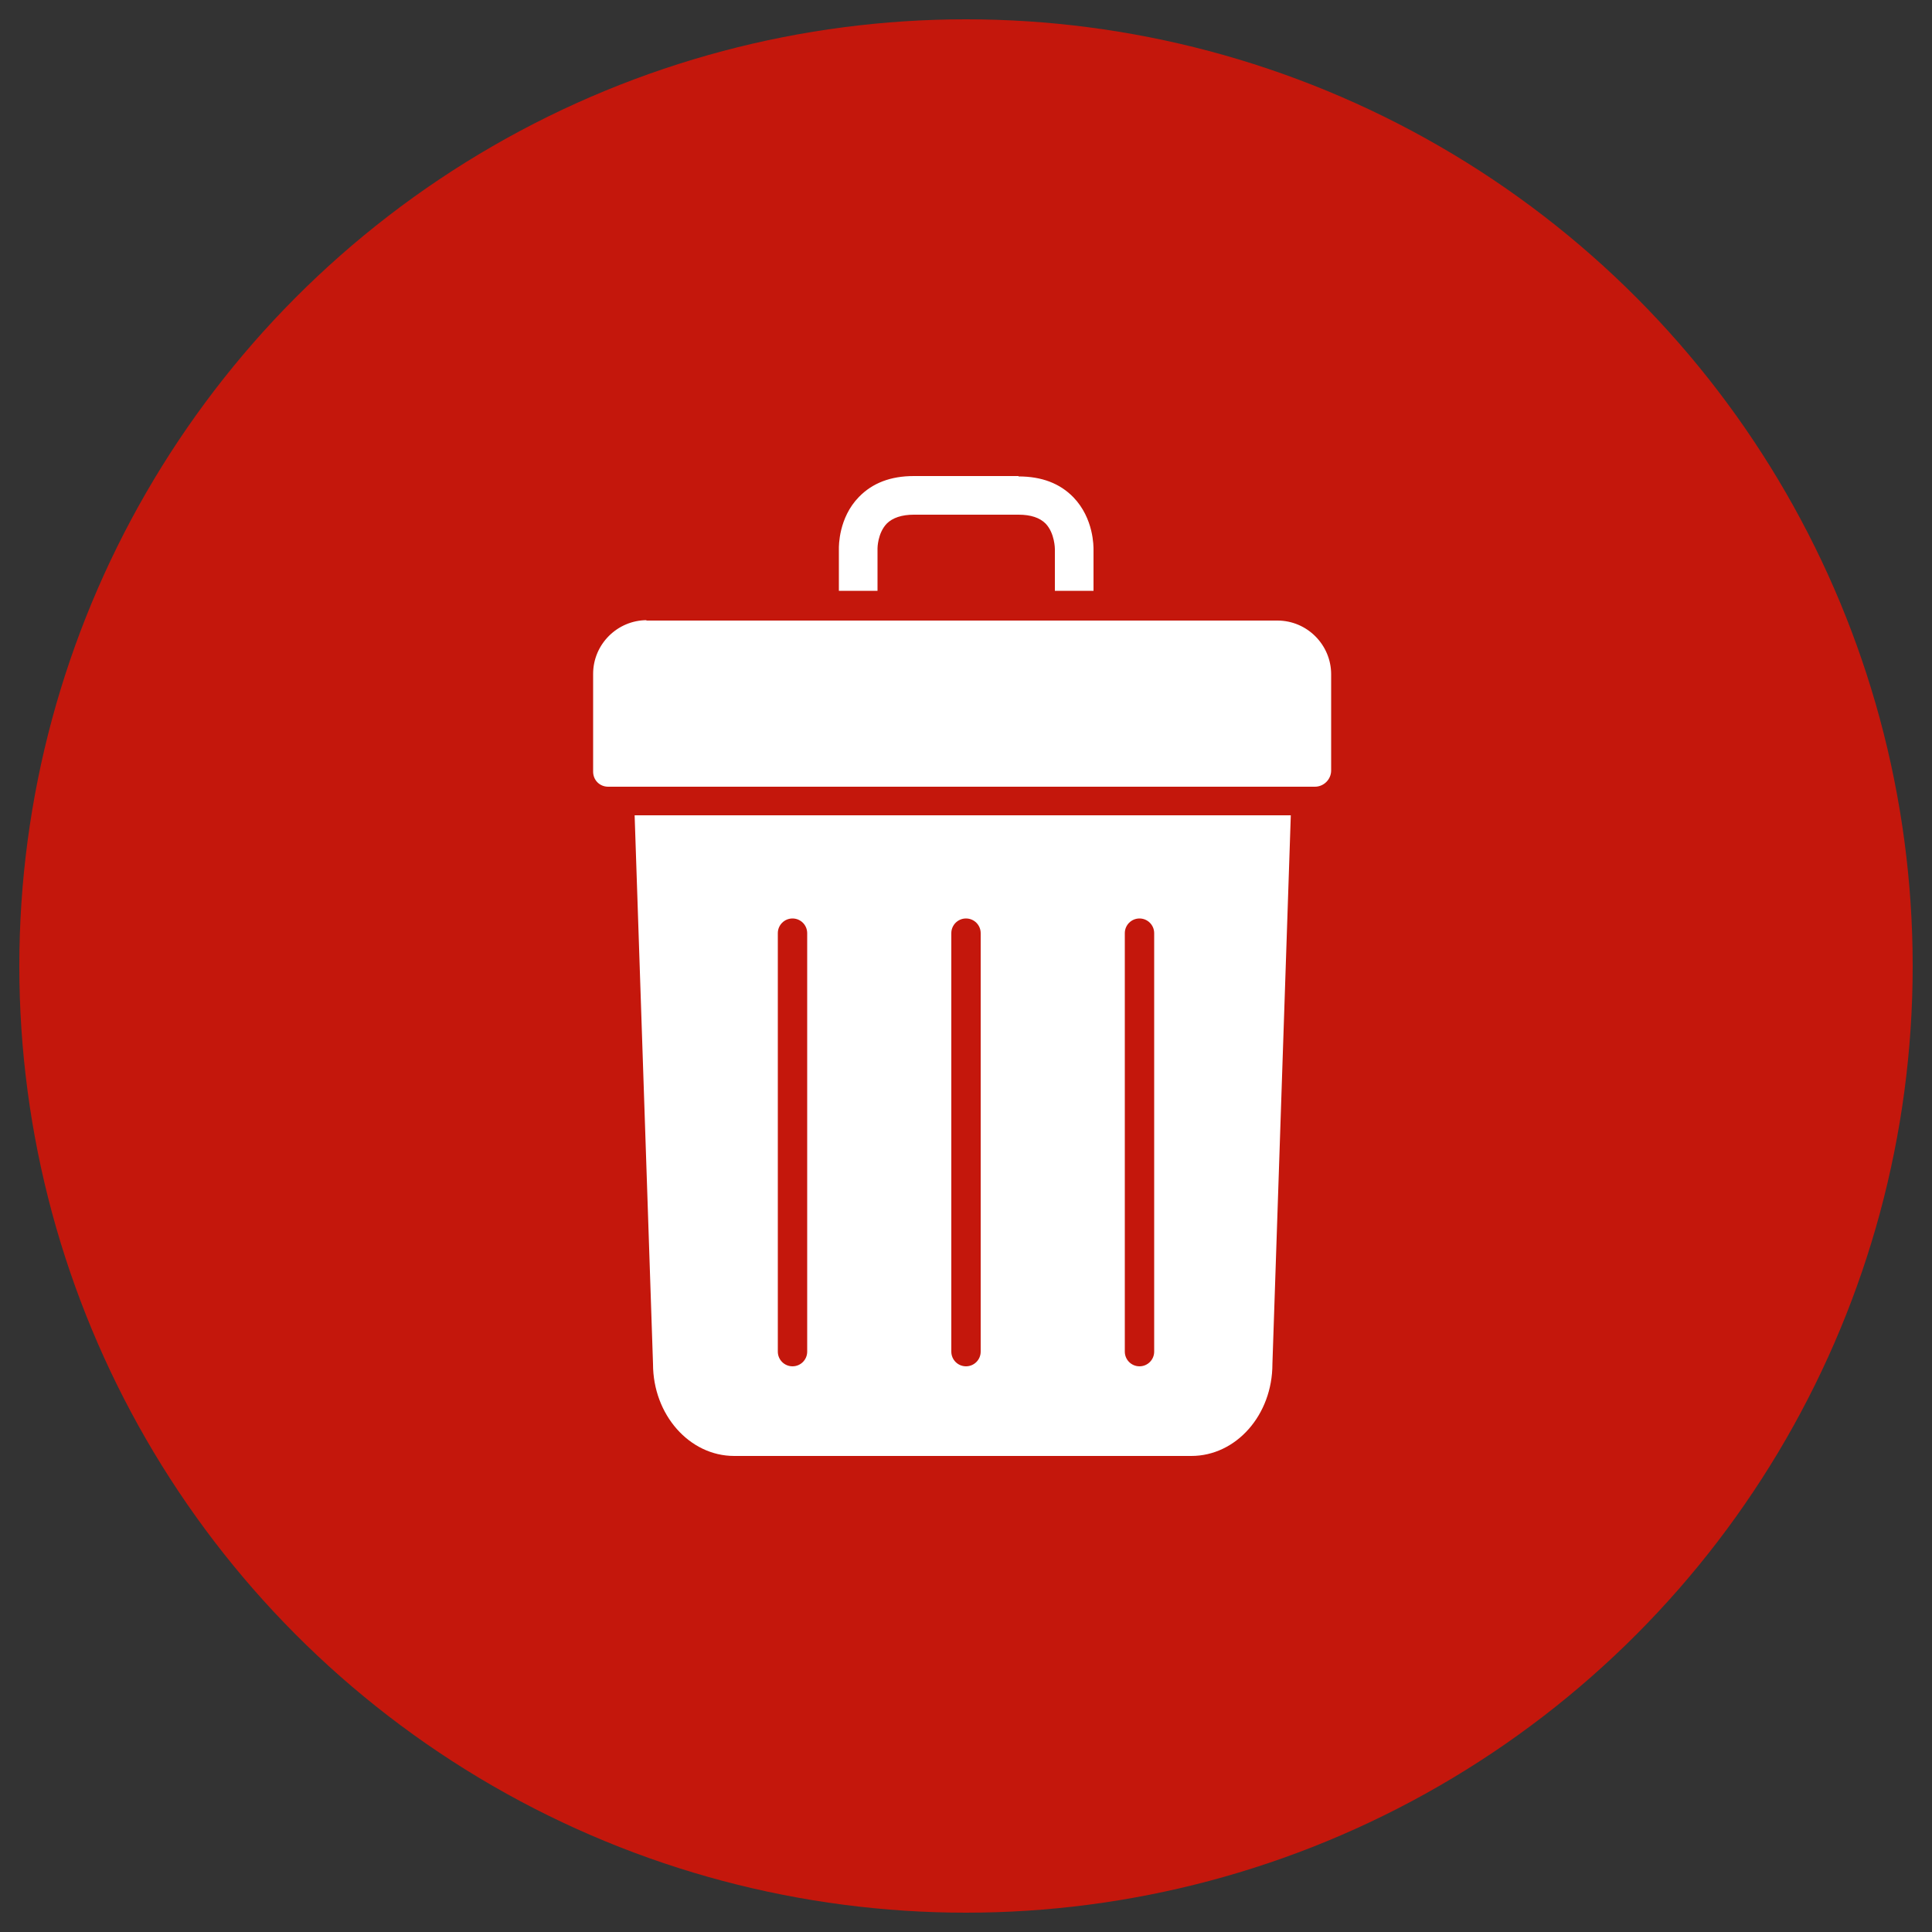 <?xml version="1.0" encoding="UTF-8"?>
<svg id="Layer_1" xmlns="http://www.w3.org/2000/svg" viewBox="0 0 50 50">
  <rect x="0" y="0" width="50" height="50" fill="#333333" stroke="none"/>
  <defs>
    <style>
      .cls-1 {
        fill: #fff;
      }

      .cls-2 {
        fill: #c4170c;
      }
    </style>
  </defs>
  <circle class="cls-2" cx="25" cy="25" r="24.5"/>
  <g>
    <path class="cls-1" d="M25.01,19.68h0s-.1,0-.1,0h-.1s0,0,0,0l-8.43.1.52,15.52c0,1.31.94,2.38,2.1,2.38h11.83c1.16,0,2.1-1.06,2.1-2.38l.52-15.52-8.43-.1Z"/>
    <g>
      <path class="cls-1" d="M26.8,16.52v-2.31c0-.07-.02-.23-.1-.3-.05-.05-.18-.08-.34-.08h-2.71c-.16,0-.29.03-.34.08-.06.06-.1.21-.1.29v2.32h-2v-2.31c0-.08-.02-.99.66-1.69.44-.46,1.04-.69,1.78-.69h2.71c.74,0,1.33.23,1.78.69.66.68.66,1.56.66,1.73v2.27h-2Z"/>
      <path class="cls-2" d="M26.36,12.33c.6,0,1.07.18,1.42.54.53.55.52,1.28.52,1.36v1.79h-1v-1.81s0-.41-.24-.66c-.15-.15-.38-.23-.7-.23h-2.71c-.31,0-.55.08-.7.23-.24.25-.24.64-.24.64v1.82h-1v-1.81c0-.06-.01-.8.52-1.34.35-.36.82-.54,1.42-.54h2.71M26.36,11.33h-2.71c-.87,0-1.61.29-2.14.85-.82.85-.8,1.96-.79,2.08v1.76s0,1,0,1h3v-2.7h2.57v1.7s0,1,0,1h3v-2.79c0-.17,0-1.23-.8-2.06-.53-.55-1.27-.85-2.14-.85h0Z"/>
    </g>
    <g>
      <path class="cls-1" d="M16.74,15.67h16.34c.97,0,1.76.79,1.76,1.76v2.49c0,.44-.36.8-.8.8H15.75c-.42,0-.77-.34-.77-.77v-2.53c0-.97.79-1.76,1.76-1.76Z"/>
      <path class="cls-2" d="M34.04,21.1H15.75c-.63,0-1.14-.51-1.14-1.14v-2.53c0-1.18.96-2.14,2.14-2.14h16.34c1.18,0,2.14.96,2.14,2.14v2.49c0,.65-.53,1.17-1.17,1.17ZM16.74,16.05c-.76,0-1.39.62-1.39,1.39v2.53c0,.22.17.39.39.39h18.29c.23,0,.42-.19.42-.42v-2.49c0-.76-.62-1.39-1.39-1.39h-16.34Z"/>
    </g>
    <path class="cls-2" d="M29.49,35.36c-.21,0-.38-.17-.38-.38v-10.83c0-.21.17-.38.38-.38s.38.17.38.38v10.83c0,.21-.17.38-.38.38Z"/>
    <path class="cls-2" d="M20.51,35.36c-.21,0-.38-.17-.38-.38v-10.83c0-.21.17-.38.38-.38s.38.17.38.38v10.83c0,.21-.17.38-.38.38Z"/>
    <path class="cls-2" d="M25,35.36c-.21,0-.38-.17-.38-.38v-10.83c0-.21.17-.38.38-.38s.38.17.38.38v10.83c0,.21-.17.38-.38.38Z"/>
  </g>
</svg>